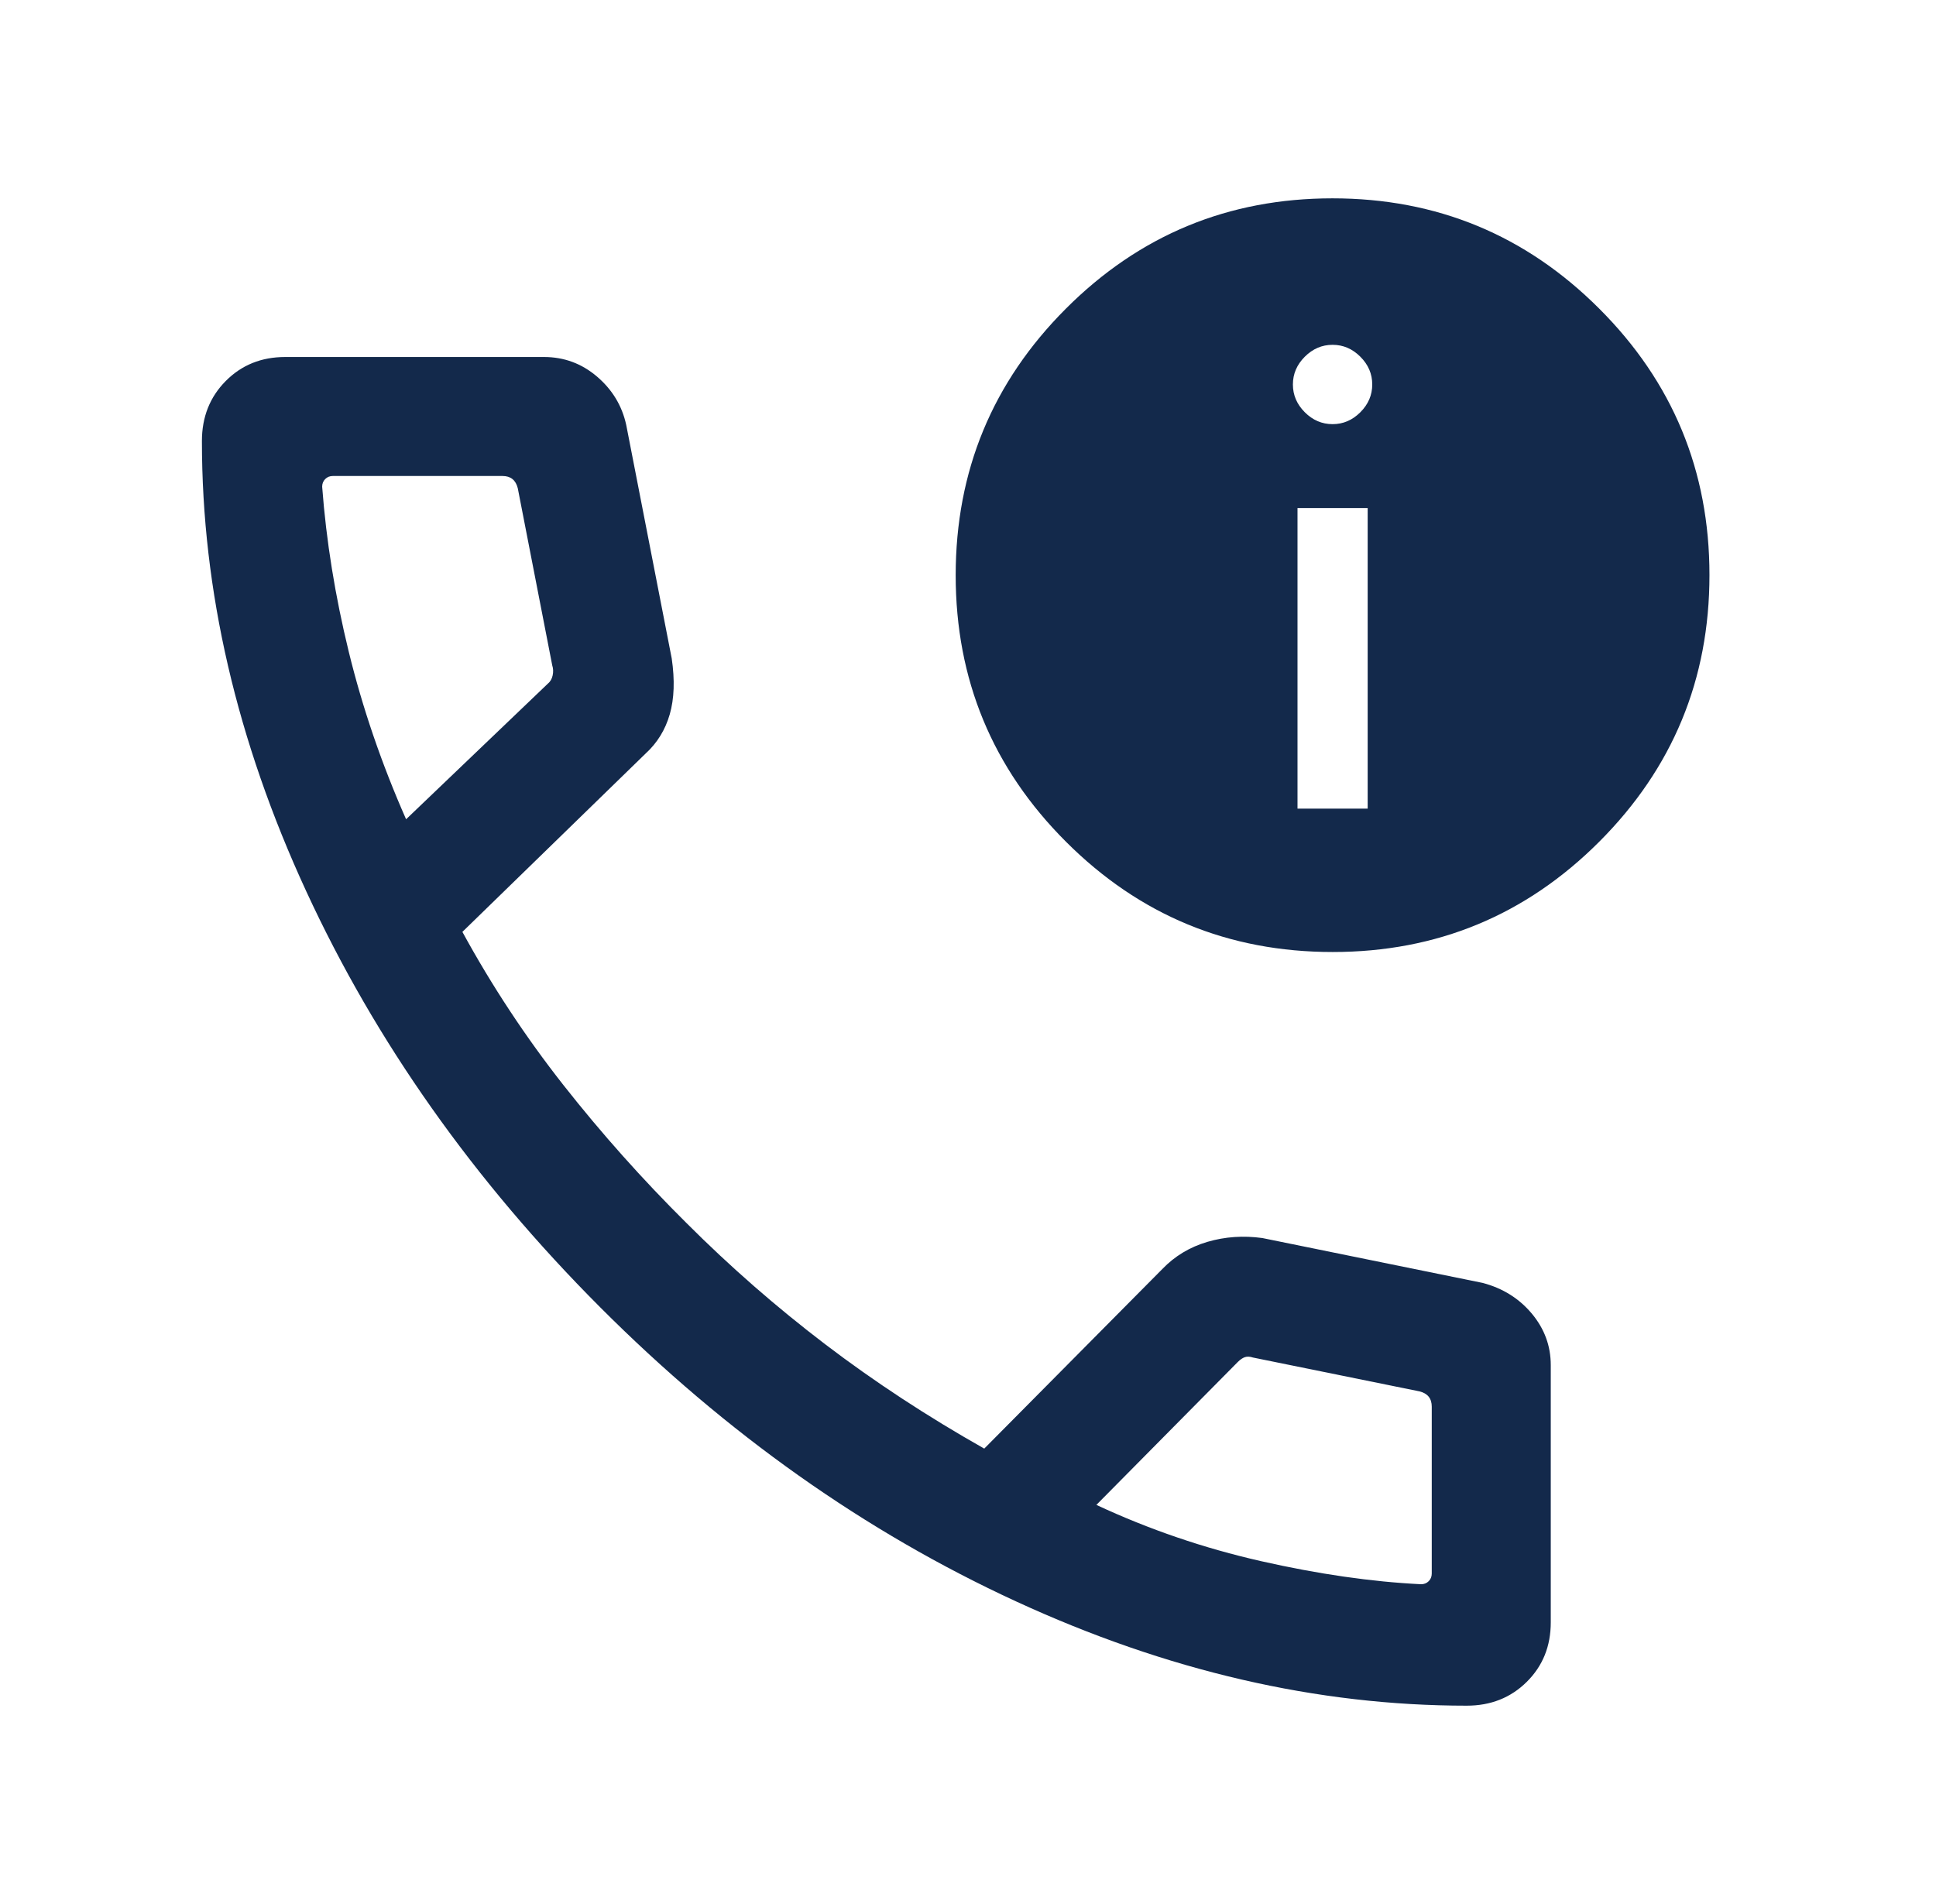 <svg xmlns="http://www.w3.org/2000/svg" width="61" height="60" viewBox="0 0 61 60" fill="none"><mask id="mask0_2983_1853" style="mask-type:alpha" maskUnits="userSpaceOnUse" x="0" y="0" width="61" height="60"><rect x="0.112" width="60" height="60" fill="#D9D9D9"></rect></mask><g mask="url(#mask0_2983_1853)"><path d="M46.213 53.75C41.502 53.75 36.769 52.655 32.014 50.464C27.259 48.273 22.89 45.182 18.908 41.193C14.926 37.202 11.839 32.833 9.649 28.086C7.458 23.34 6.362 18.611 6.362 13.899C6.362 13.142 6.612 12.511 7.112 12.007C7.612 11.502 8.237 11.25 8.987 11.25H17.141C17.772 11.25 18.329 11.456 18.812 11.868C19.294 12.28 19.601 12.789 19.732 13.394L21.165 20.75C21.265 21.433 21.244 22.019 21.103 22.509C20.962 23 20.708 23.412 20.343 23.745L14.569 29.366C15.498 31.067 16.56 32.677 17.754 34.195C18.948 35.712 20.24 37.162 21.632 38.543C23.003 39.915 24.462 41.189 26.007 42.366C27.552 43.542 29.22 44.636 31.012 45.649L36.622 39.991C37.013 39.584 37.487 39.298 38.043 39.134C38.599 38.971 39.176 38.931 39.776 39.014L46.718 40.428C47.349 40.595 47.864 40.917 48.264 41.394C48.663 41.872 48.862 42.413 48.862 43.019V51.125C48.862 51.875 48.61 52.5 48.105 53C47.601 53.5 46.97 53.75 46.213 53.75ZM12.795 25.817L17.257 21.548C17.337 21.484 17.389 21.396 17.413 21.284C17.437 21.172 17.433 21.067 17.401 20.971L16.314 15.384C16.282 15.257 16.226 15.16 16.146 15.096C16.066 15.032 15.962 15 15.834 15H10.487C10.391 15 10.311 15.032 10.247 15.096C10.183 15.16 10.151 15.241 10.151 15.337C10.279 17.045 10.559 18.781 10.99 20.543C11.421 22.306 12.022 24.064 12.795 25.817ZM34.545 47.423C36.202 48.196 37.93 48.786 39.73 49.195C41.53 49.603 43.212 49.846 44.775 49.923C44.872 49.923 44.952 49.891 45.016 49.827C45.08 49.763 45.112 49.682 45.112 49.586V44.327C45.112 44.199 45.08 44.094 45.016 44.014C44.952 43.934 44.856 43.878 44.728 43.846L39.478 42.779C39.382 42.747 39.297 42.743 39.225 42.767C39.153 42.791 39.077 42.843 38.997 42.923L34.545 47.423ZM41.991 30C38.706 30 35.906 28.843 33.589 26.527C31.271 24.212 30.112 21.413 30.112 18.129C30.112 14.844 31.27 12.043 33.585 9.726C35.9 7.409 38.699 6.25 41.984 6.25C45.268 6.25 48.069 7.407 50.386 9.723C52.704 12.037 53.862 14.837 53.862 18.121C53.862 21.406 52.705 24.207 50.39 26.524C48.075 28.841 45.275 30 41.991 30ZM40.882 25.481H43.093V16.01H40.882V25.481ZM41.987 13.366C42.321 13.366 42.612 13.241 42.862 12.991C43.112 12.741 43.237 12.449 43.237 12.116C43.237 11.782 43.112 11.491 42.862 11.241C42.612 10.991 42.321 10.866 41.987 10.866C41.654 10.866 41.362 10.991 41.112 11.241C40.862 11.491 40.737 11.782 40.737 12.116C40.737 12.449 40.862 12.741 41.112 12.991C41.362 13.241 41.654 13.366 41.987 13.366Z" fill="#13294B"></path></g></svg>